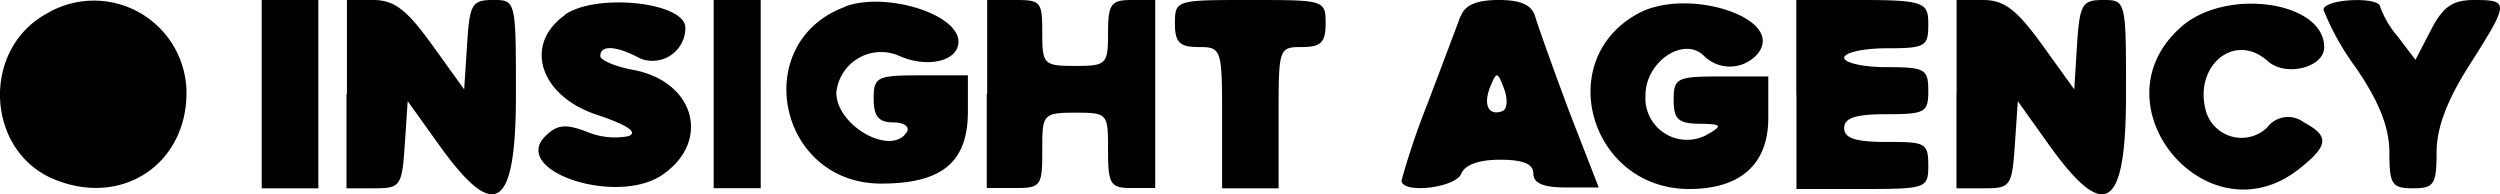 <svg xmlns="http://www.w3.org/2000/svg" viewBox="0 0 180.16 14">
    <title>insight-agency</title>
    <g id="Слой_2" data-name="Слой 2">
        <g id="svg">
            <g id="svgg">
                <path id="path0"
                      d="M3.33,1c-4.7,2.6-4.35,9.89.57,11.92s9.54-1.12,9.54-6.23A6.67,6.67,0,0,0,3.33,1M18.86,6.78v6.79h4.08V0H18.86V6.78m6.11,0v6.79h2c1.89,0,2-.16,2.2-3.14l.21-3.14,2.25,3.14c4.06,5.67,5.55,4.68,5.55-3.65C37.18,0,37.17,0,35.52,0,34,0,33.84.31,33.66,3.22l-.21,3.22L31.13,3.22C29.3.68,28.4,0,26.89,0H25V6.78m15.72-5.7c-3,2.11-1.84,5.81,2.26,7.18,2.27.76,3,1.27,2.32,1.55a5.26,5.26,0,0,1-3-.31c-1.54-.59-2.14-.53-3,.31-2.49,2.49,5,5,8.34,2.85,3.63-2.38,2.49-6.78-2-7.62-1.31-.24-2.38-.71-2.38-1,0-.82,1.16-.75,2.87.17A2.37,2.37,0,0,0,49.39,2c0-1.84-6.41-2.53-8.7-.93m10.74,5.7v6.79h3.39V0H51.43V6.78m9.5-6.3C54,3,56,13.23,63.51,13.23c4.38,0,6.24-1.55,6.24-5.19V5.43H66.36c-3.17,0-3.4.11-3.4,1.69,0,1.26.36,1.7,1.4,1.7.77,0,1.21.3,1,.68-1.11,1.8-5.09-.42-5.09-2.83A3.24,3.24,0,0,1,64.74,4c2.05.94,4.33.43,4.33-1,0-2-5.24-3.6-8.14-2.54m10.18,6.3v6.79h2c1.92,0,2-.15,2-2.71s0-2.72,2.37-2.72,2.37.07,2.37,2.72c0,2.44.17,2.71,1.7,2.71h1.7V0h-1.7c-1.48,0-1.7.29-1.7,2.37,0,2.27-.11,2.38-2.37,2.38s-2.37-.11-2.37-2.38S75,0,73.14,0h-2V6.78M84.67,1.7c0,1.35.34,1.69,1.7,1.69,1.66,0,1.7.12,1.7,5.09v5.09h4.07V8.48c0-5,0-5.09,1.69-5.09,1.36,0,1.7-.34,1.7-1.69C95.53,0,95.44,0,90.1,0s-5.43,0-5.43,1.7m20.57-.51c-.24.65-1.3,3.47-2.36,6.26A54.86,54.86,0,0,0,101,13c0,1,3.92.54,4.31-.49.25-.64,1.29-1,2.79-1,1.68,0,2.4.31,2.4,1s.71,1,2.35,1h2.36L113.07,8c-1.15-3.08-2.24-6.13-2.43-6.78C110.4.35,109.6,0,108,0s-2.45.37-2.74,1.19M118,1c-6.11,3.38-3.38,12.62,3.73,12.62,3.7,0,5.7-1.79,5.7-5.11v-3H124c-3.16,0-3.39.11-3.39,1.69,0,1.4.34,1.7,1.87,1.72s1.73.1.6.75a3,3,0,0,1-4.5-2.81c0-2.42,2.77-4.28,4.22-2.83a2.64,2.64,0,0,0,3.86-.15C128.74,1.32,121.58-1,118,1m11.46,5.83v6.79h4.75c4.61,0,4.75-.05,4.75-1.7s-.25-1.69-3-1.69c-2.26,0-3.06-.27-3.06-1s.8-1,3.06-1c2.8,0,3-.14,3-1.7s-.25-1.69-3-1.69c-1.68,0-3.06-.31-3.06-.68s1.38-.68,3.06-.68c2.8,0,3-.14,3-1.69S138.81,0,134.2,0h-4.75V6.78m11.54,0v6.79h2c1.9,0,2-.16,2.21-3.14l.21-3.14,2.24,3.14c4.06,5.67,5.56,4.68,5.56-3.65,0-6.74,0-6.78-1.66-6.78-1.5,0-1.68.31-1.87,3.22l-.2,3.22-2.32-3.22C145.32.68,144.42,0,142.91,0H141V6.78M157.12,2c-6.25,5.59,1.94,15.38,8.54,10.19,2.15-1.69,2.23-2.38.37-3.37a1.88,1.88,0,0,0-2.66.38A2.67,2.67,0,0,1,159,8.11c-1-3.3,2-5.87,4.42-3.71,1.27,1.16,4.07.48,4.07-1,0-3.32-7.1-4.32-10.32-1.45M167.44.71a18.93,18.93,0,0,0,2.38,4.23c1.67,2.47,2.37,4.28,2.37,6.08,0,2.27.19,2.55,1.7,2.55s1.7-.28,1.7-2.58c0-1.77.73-3.72,2.35-6.27,2.88-4.53,2.9-4.72.38-4.72-1.58,0-2.26.47-3.13,2.15l-1.12,2.16-1.26-1.65A7.1,7.1,0,0,1,171.53.51c0-.79-4.09-.6-4.09.2M108.29,8c-1,.39-1.43-.42-.9-1.74.46-1.13.53-1.12,1,.14.28.75.23,1.47-.11,1.6"/>
            </g>
        </g>
    </g>
</svg>